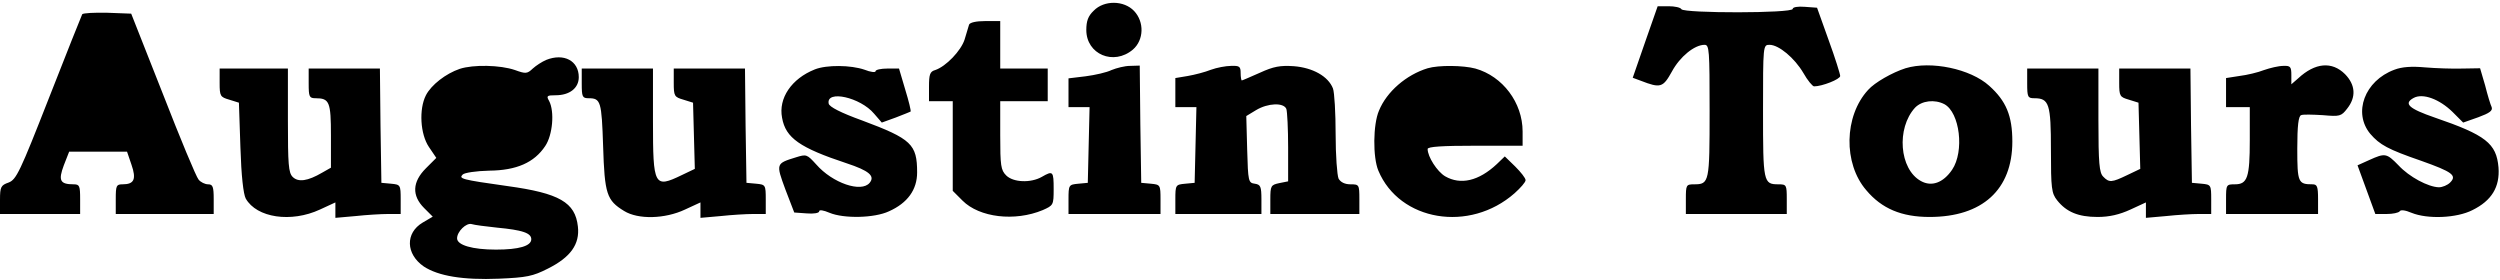 <!--?xml version="1.0" standalone="no"?--><svg viewBox="514 432.9 842.3 94.4" xmlns="http://www.w3.org/2000/svg"><title>Augustine Tours Logo - SVG vector logo - www.oklogos.com</title><path d="m882.5 436.5c-1.9 1.8-2.5 3.5-2.5 6.5 0 8.2 9.2 12.1 15.7 6.6 3.7-3.2 3.9-9.3.4-13-3.4-3.6-10.1-3.7-13.6-.1zm185.8 10.5-4.2 12.1 2.7 1c6.7 2.6 7.5 2.3 10.5-3.1 2.7-5 7.6-9 11-9 1.6 0 1.7 1.7 1.7 22.3 0 24-.1 24.7-5.2 24.7-2.7 0-2.8.2-2.8 5v5h34v-5c0-4.8-.1-5-2.8-5-5.1 0-5.2-.7-5.2-24.7 0-22.2 0-22.3 2.2-22.3 3.1 0 8.4 4.4 11.4 9.5 1.4 2.5 3.1 4.5 3.6 4.5 2.7 0 8.8-2.4 8.8-3.5 0-.6-1.7-6.1-3.9-12.1l-3.9-10.9-4.1-.3c-2.4-.2-4.1.1-4.1.7 0 1.5-36.6 1.5-37.5.1-.3-.6-2.3-1-4.3-1h-3.7zm-526.6-9.3c-.2.4-5.3 13.1-11.2 28.2-9.8 25-11 27.5-13.6 28.5-2.6.9-2.9 1.5-2.9 5.8v4.8h27v-5c0-4.5-.2-5-2.2-5-4.6 0-5.2-1.3-3.3-6.4l1.8-4.6h19.5l1.5 4.4c1.7 4.9.9 6.6-3 6.6-2.1 0-2.3.4-2.3 5v5h33v-5c0-4.2-.3-5-1.9-5-1 0-2.5-.7-3.2-1.6-.8-.9-6.2-13.9-12-28.8l-10.7-27.1-8-.3c-4.4-.1-8.2.1-8.5.5zm298.8 3.5c-.2.7-.9 3-1.5 5-1.2 3.8-6.3 9.1-9.9 10.3-1.8.5-2.1 1.5-2.1 5.6v4.9h8v30.2l3.3 3.3c5.7 5.7 17.6 7.1 27 3.2 3.6-1.6 3.7-1.7 3.7-7.1 0-6-.2-6.3-4-4.1-3.7 2.1-9.6 1.9-12-.5-1.8-1.8-2-3.3-2-13.5v-11.5h16v-11h-16v-16h-5c-3.2 0-5.2.5-5.5 1.2zm-142.5 11.9c-1.4.6-3.4 1.9-4.5 2.9-1.9 1.8-2.4 1.8-6 .5-4.9-1.7-14-1.9-18.6-.4-4.7 1.6-9.6 5.4-11.4 8.9-2.4 4.7-1.9 13.1 1 17.4l2.5 3.7-3.5 3.5c-4.6 4.6-4.8 9.2-.6 13.4l2.9 2.9-3.4 2c-5.9 3.5-5.7 10.6.4 14.8 4.9 3.2 13.2 4.6 25.3 4.1 9.3-.4 11.4-.8 16.5-3.4 7.6-3.8 10.8-8.2 10.1-14.2-.9-8.1-6.2-11.2-23.7-13.6-15.7-2.2-16.5-2.5-15.1-3.9.6-.6 4.5-1.2 9-1.3 9.1-.1 15.1-2.7 18.8-8.3 2.5-3.7 3.2-11.6 1.3-15.2-1-1.7-.7-1.9 2.2-1.9 4.7 0 7.8-2.4 7.8-6.1 0-5.5-5-8.2-11-5.8zm-16.5 56.5c8.5.8 11.5 1.8 11.5 3.9 0 2.3-4.2 3.5-11.9 3.5-7.9 0-13.1-1.5-13.1-3.8s3.1-5.3 4.9-4.8c.9.3 4.8.8 8.6 1.2zm107-53.3c-7.8 3.1-12.3 9.7-11 16.3 1.2 6.8 6 10.1 21.7 15.3 7.6 2.5 9.7 4.3 7.8 6.6-2.8 3.4-12.5.1-18-6.2-3.1-3.4-3.3-3.5-6.8-2.4-6.8 2.1-6.8 2.1-3.6 10.8l3 7.8 4.2.3c2.3.2 4.2-.1 4.2-.7s1.4-.4 3.5.5c4.8 2 15.1 1.8 20-.5 6.3-2.8 9.5-7.3 9.5-13.1 0-9.5-1.9-11.3-18.5-17.5-7.2-2.6-11.1-4.6-11.3-5.7-.9-4.7 10.7-2.1 15.3 3.4l2.6 3 4.7-1.7c2.6-1 4.8-1.9 5-2 .2-.2-.6-3.5-1.8-7.4l-2.1-7.1h-3.9c-2.2 0-4 .4-4 .9s-1.7.3-3.7-.5c-4.6-1.6-12.8-1.7-16.8-.1zm100 .2c-1.6.8-5.6 1.7-8.7 2.1l-5.8.7v9.7h7.1l-.3 12.7-.3 12.8-3.2.3c-3.2.3-3.3.4-3.3 5.3v4.9h31v-4.9c0-4.9-.1-5-3.2-5.3l-3.3-.3-.3-19.8-.2-19.7-3.3.1c-1.7 0-4.5.7-6.2 1.4zm33.5-.1c-2 .8-5.5 1.7-7.8 2.1l-4.2.7v9.8h7.1l-.3 12.7-.3 12.8-3.2.3c-3.2.3-3.3.4-3.3 5.3v4.9h29v-4.9c0-4.4-.3-5-2.2-5.3-2.2-.3-2.3-.7-2.6-11.5l-.3-11.3 3.3-2c4-2.4 9.3-2.6 10.2-.4.3.9.6 6.7.6 13v11.4l-3 .6c-2.8.6-3 .9-3 5.5v4.9h30v-5c0-4.9-.1-5-3-5-1.9 0-3.3-.7-4-1.9-.5-1.1-1-7.8-1-15 0-7.1-.4-14.1-.9-15.4-1.6-4.1-6.8-7-13.2-7.5-4.6-.3-6.8.1-11.4 2.2-3.2 1.4-5.9 2.6-6.1 2.6s-.4-1.1-.4-2.5c0-2.2-.4-2.5-3.2-2.4-1.8 0-4.9.6-6.8 1.3zm73-.5c-7.2 2.2-13.8 7.9-16.4 14.3-2 4.6-2.1 15.7-.2 20.2 7.1 17 30.7 21 45.9 7.6 2-1.8 3.7-3.7 3.7-4.4s-1.6-2.7-3.5-4.6l-3.5-3.4-2.7 2.6c-6.1 5.7-12.2 7.1-17.4 4.1-2.7-1.6-5.9-6.6-5.9-9.2 0-.8 5-1.1 16-1.1h16v-4.8c0-9.7-6.7-18.6-15.9-21.2-4.1-1.1-12.4-1.2-16.1-.1zm161 0c-4.4 1.4-10.4 4.8-12.6 7.3-8.1 8.8-8.4 24.8-.6 33.8 5.2 6.2 11.9 9 21.3 9 17.8 0 27.9-9.2 27.9-25.4 0-8.7-2.1-13.7-7.8-18.8-6.3-5.7-19.6-8.5-28.2-5.9zm13.1 12.1c5.2 2.8 6.8 15.9 2.6 22.1-3 4.4-6.9 5.8-10.5 3.8-7.3-4-8.3-17.8-2-24.7 2.3-2.4 6.6-2.9 9.9-1.2zm107.7-11.5c-2 .8-5.8 1.7-8.3 2l-4.5.7v9.8h8v11.1c0 12.6-.8 14.9-5 14.9-2.9 0-3 .1-3 5v5h31v-5c0-4.3-.3-5-1.9-5-4.8 0-5.1-.6-5.1-12 0-7.8.4-11 1.3-11.3.6-.3 3.9-.2 7.3 0 5.7.5 6.2.4 8.2-2.2 3.1-3.9 2.8-8-.7-11.6-4.4-4.4-10.1-3.9-15.8 1.4l-2.3 2v-3.1c0-2.8-.3-3.2-2.7-3.1-1.6 0-4.5.7-6.5 1.4zm43.9-.1c-10 3.7-14 14.5-8.1 21.6 3.2 3.7 5.9 5.2 17.2 9.1 10.4 3.7 12.1 4.9 9.7 7.3-.9.9-2.6 1.6-3.8 1.6-3.6-.1-10-3.5-13.6-7.4-4-4.1-4.5-4.2-9.8-1.8l-4 1.8 3 8.2 3 8.2h3.8c2.1 0 4-.4 4.4-.9.3-.6 1.9-.4 4 .5 5.4 2.2 15.2 1.8 20.5-.9 6.5-3.2 9.3-7.8 8.8-14.4-.7-8.1-4.3-10.9-21.5-16.8-8.7-3-10.6-4.7-7.1-6.6 3.1-1.7 8.7.4 13.1 4.7l3.6 3.6 5.1-1.8c3.8-1.4 4.9-2.2 4.5-3.4-.4-.8-1.4-4.1-2.2-7.3l-1.7-5.8-6 .1c-3.4.1-9-.1-12.6-.4-4.4-.4-7.7-.2-10.3.8zm-732.7 4.4c0 4.5.2 4.8 3.3 5.7l3.2 1 .5 15c.3 9.7 1 15.8 1.8 17.3 3.7 6.5 15.3 8.2 25 3.7l5.2-2.4v5.2l6.8-.6c3.7-.4 8.6-.7 11-.7h4.2v-4.9c0-4.9-.1-5-3.2-5.3l-3.3-.3-.3-19.3-.2-19.2h-24v5c0 4.5.2 5 2.3 5 4.7 0 5.2 1.2 5.2 12.6v10.8l-3 1.7c-4.8 2.8-8 3.3-9.9 1.4-1.4-1.4-1.6-4.2-1.6-19.1v-17.4h-23zm122 .2c0 4.5.2 5 2.3 5 4.1 0 4.4 1 4.9 16.1.5 16.2 1.2 18.3 7.1 21.9 4.7 2.9 13.7 2.7 20.5-.5l5.2-2.4v5.2l6.8-.6c3.7-.4 8.6-.7 11-.7h4.2v-4.9c0-4.9-.1-5-3.2-5.3l-3.3-.3-.3-19.3-.2-19.2h-24v4.8c0 4.5.2 4.8 3.3 5.7l3.2 1 .3 11.1.3 11.2-4.4 2.1c-9.3 4.5-9.7 3.7-9.7-18.1v-17.8h-24zm487 0c0 4.6.2 5 2.4 5 5 0 5.6 1.9 5.6 17.4 0 13 .2 14.6 2.1 17 3.1 3.9 7.1 5.6 13.6 5.6 4 0 7.4-.8 11.1-2.5l5.2-2.4v5.2l6.8-.6c3.7-.4 8.6-.7 11-.7h4.2v-4.9c0-4.9-.1-5-3.2-5.3l-3.3-.3-.3-19.3-.2-19.2h-24v4.8c0 4.5.2 4.8 3.3 5.7l3.2 1 .3 11.1.3 11.2-4.4 2.1c-5.2 2.5-6.1 2.6-8.1.5-1.3-1.3-1.6-4.5-1.6-19v-17.4h-24z"/></svg>